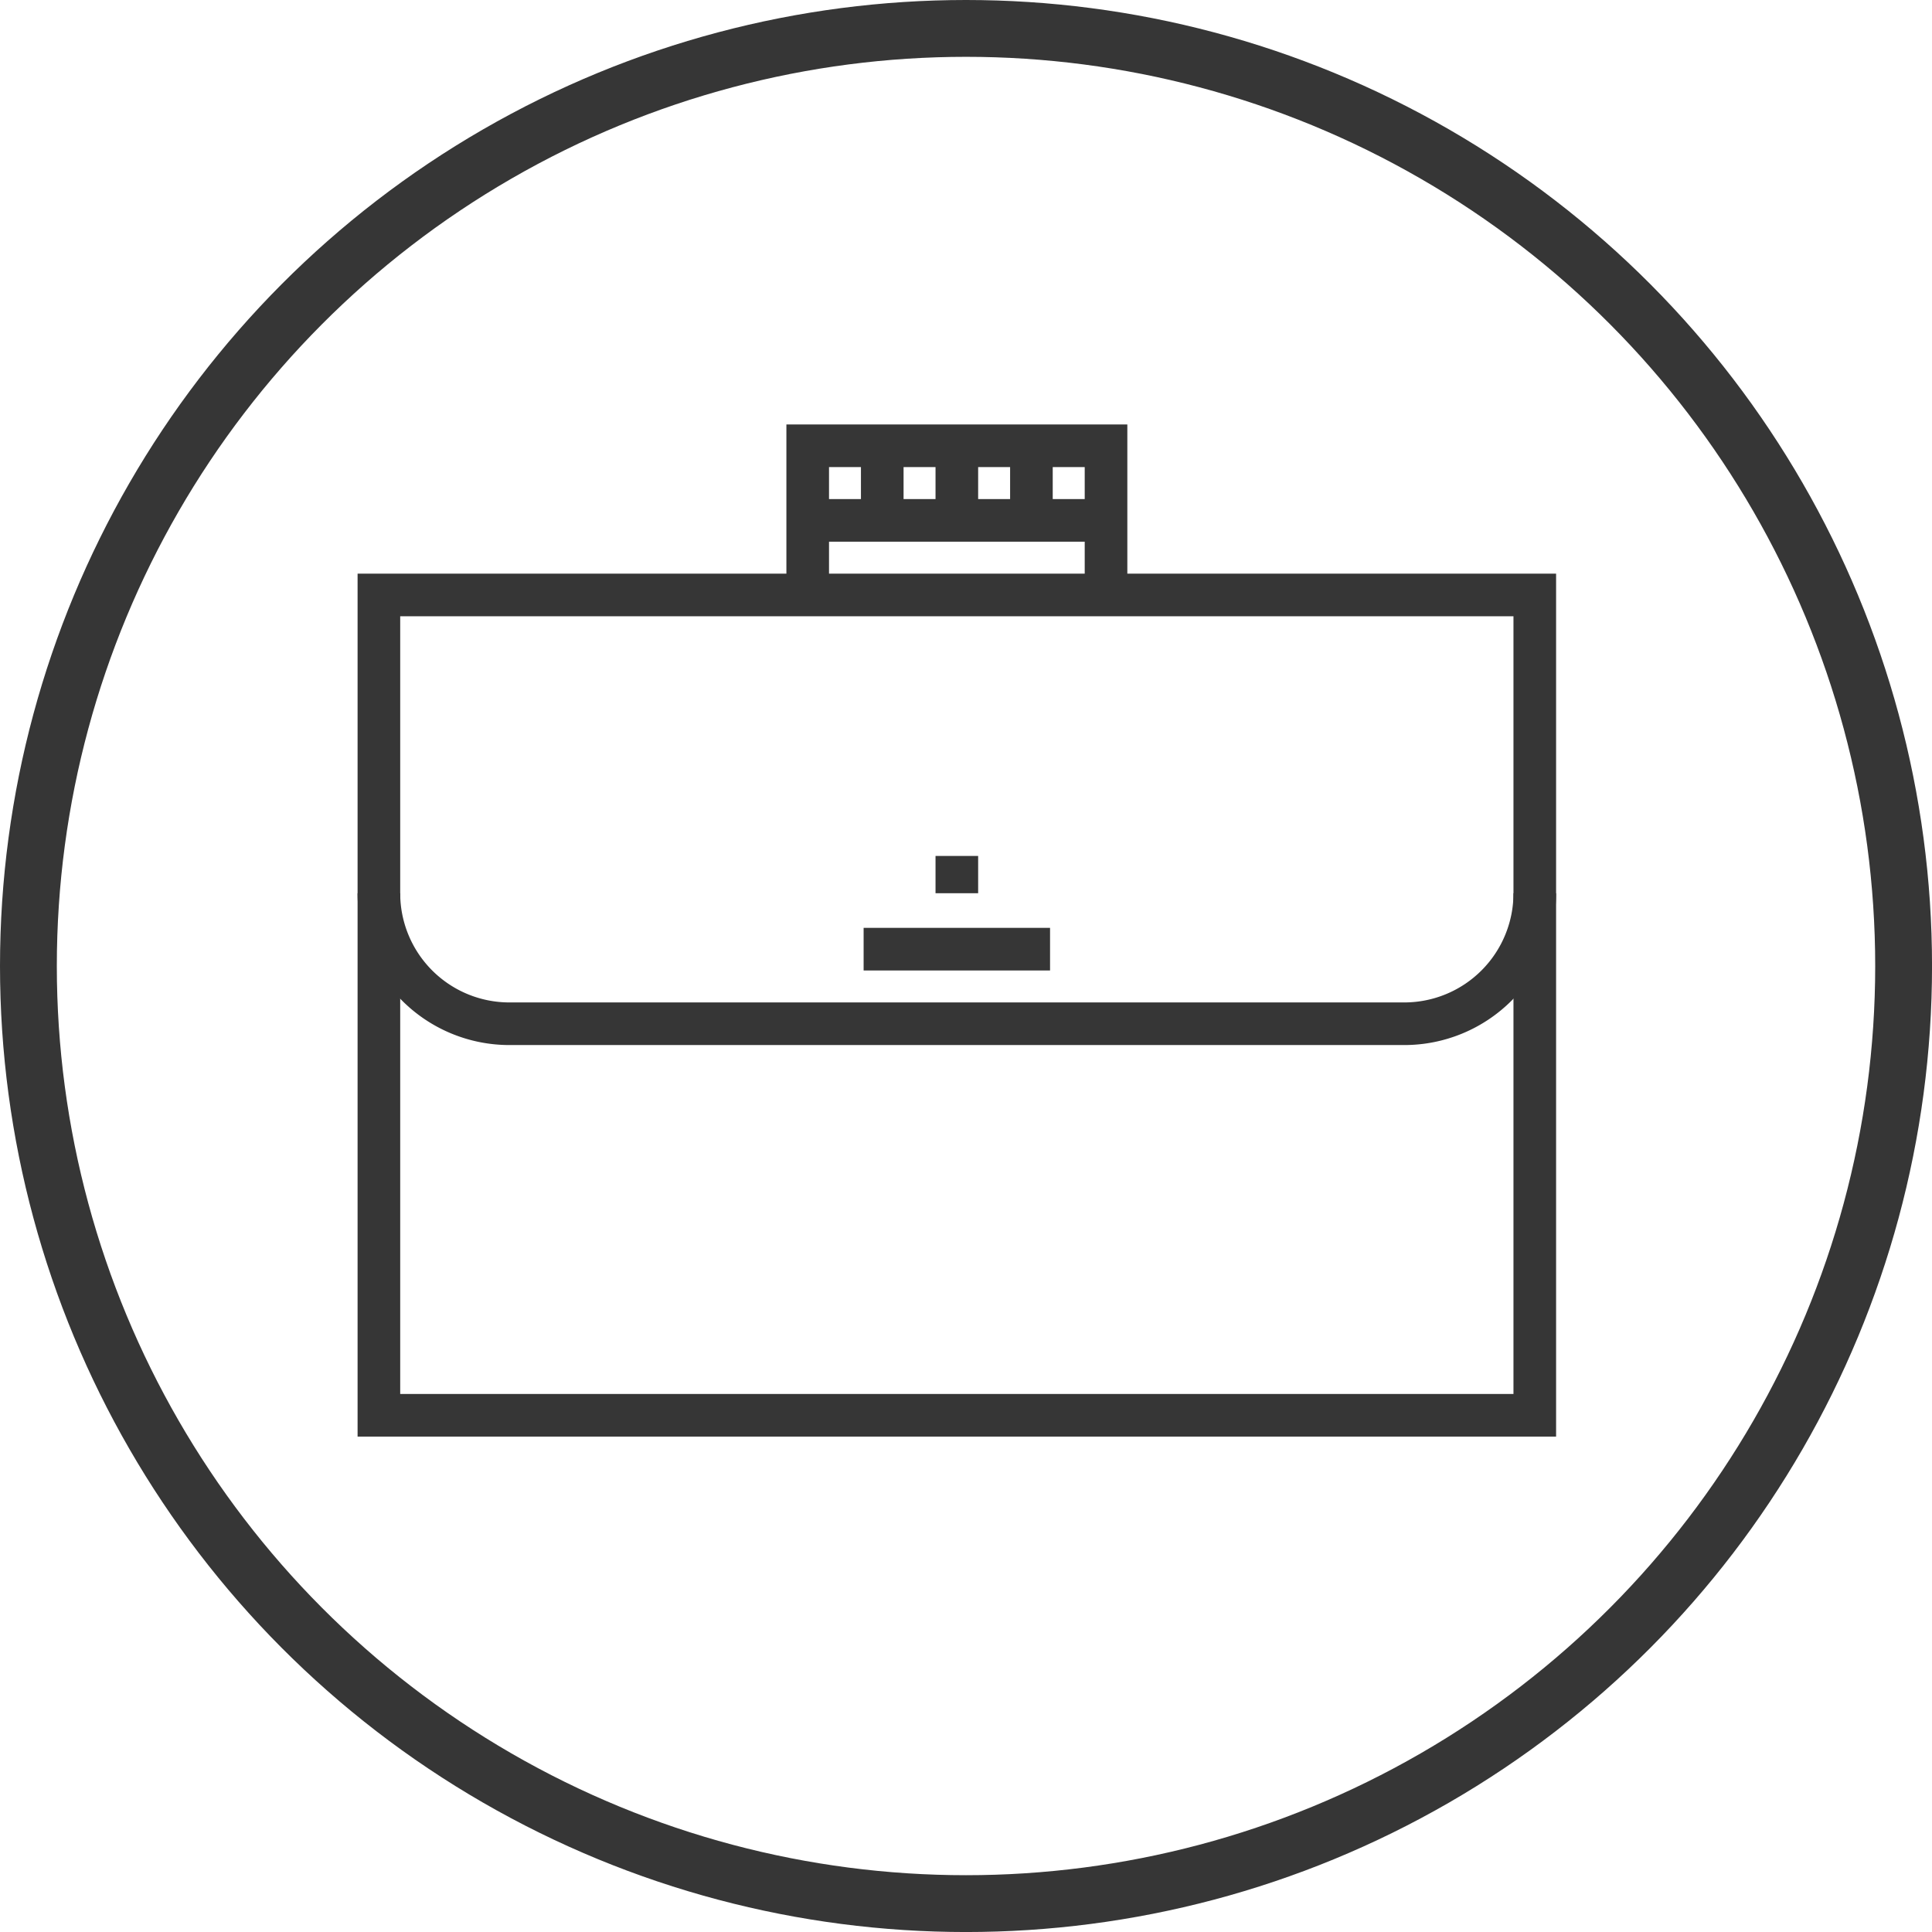 <svg xmlns="http://www.w3.org/2000/svg" width="68.001" height="68.001" viewBox="0 0 68.001 68.001">
  <g id="Group_1576" data-name="Group 1576" transform="translate(-1010.179 -756.999)">
    <g id="Ellipse_92" data-name="Ellipse 92" transform="translate(1010.179 756.999)" fill="none" stroke="#363636" stroke-width="2">
      <circle cx="34.001" cy="34.001" r="34.001" stroke="none"/>
      <circle cx="34.001" cy="34.001" r="33.001" fill="none"/>
    </g>
    <g id="Group_1558" data-name="Group 1558" transform="translate(1.346 1.129)">
      <g id="Group_1557" data-name="Group 1557" transform="translate(1022.169 771.561)">
        <path id="Path_1085" data-name="Path 1085" d="M557.684-96.356a4.594,4.594,0,0,1-4.593,4.593h-31.5A4.594,4.594,0,0,1,517-96.356" transform="translate(-517 112.105)" fill="none" stroke="#363636" stroke-miterlimit="10" stroke-width="1.5"/>
        <path id="Union_7" data-name="Union 7" d="M-1320.781,191.183h-32.735V162.31h40.684v28.873Z" transform="translate(1353.516 -157.06)" fill="rgba(0,0,0,0)" stroke="#363636" stroke-miterlimit="10" stroke-width="1.5"/>
        <path id="Path_1088" data-name="Path 1088" d="M550.5-115.107v-5.25H540v5.25" transform="translate(-524.907 120.356)" fill="none" stroke="#363636" stroke-miterlimit="10" stroke-width="1.5"/>
        <line id="Line_290" data-name="Line 290" x2="6.562" transform="translate(17.061 17.717)" fill="none" stroke="#363636" stroke-miterlimit="10" stroke-width="1.5"/>
        <line id="Line_291" data-name="Line 291" y2="2.625" transform="translate(17.717 0)" fill="none" stroke="#363636" stroke-miterlimit="10" stroke-width="1.5"/>
        <line id="Line_292" data-name="Line 292" y2="2.625" transform="translate(20.342 0)" fill="none" stroke="#363636" stroke-miterlimit="10" stroke-width="1.5"/>
        <line id="Line_293" data-name="Line 293" y2="2.625" transform="translate(22.967 0)" fill="none" stroke="#363636" stroke-miterlimit="10" stroke-width="1.5"/>
        <line id="Line_294" data-name="Line 294" x2="10.499" transform="translate(15.092 2.625)" fill="none" stroke="#363636" stroke-miterlimit="10" stroke-width="1.5"/>
        <line id="Line_295" data-name="Line 295" y1="1.312" transform="translate(20.342 14.436)" fill="none" stroke="#363636" stroke-miterlimit="10" stroke-width="1.5"/>
      </g>
    </g>
  </g>
</svg>
